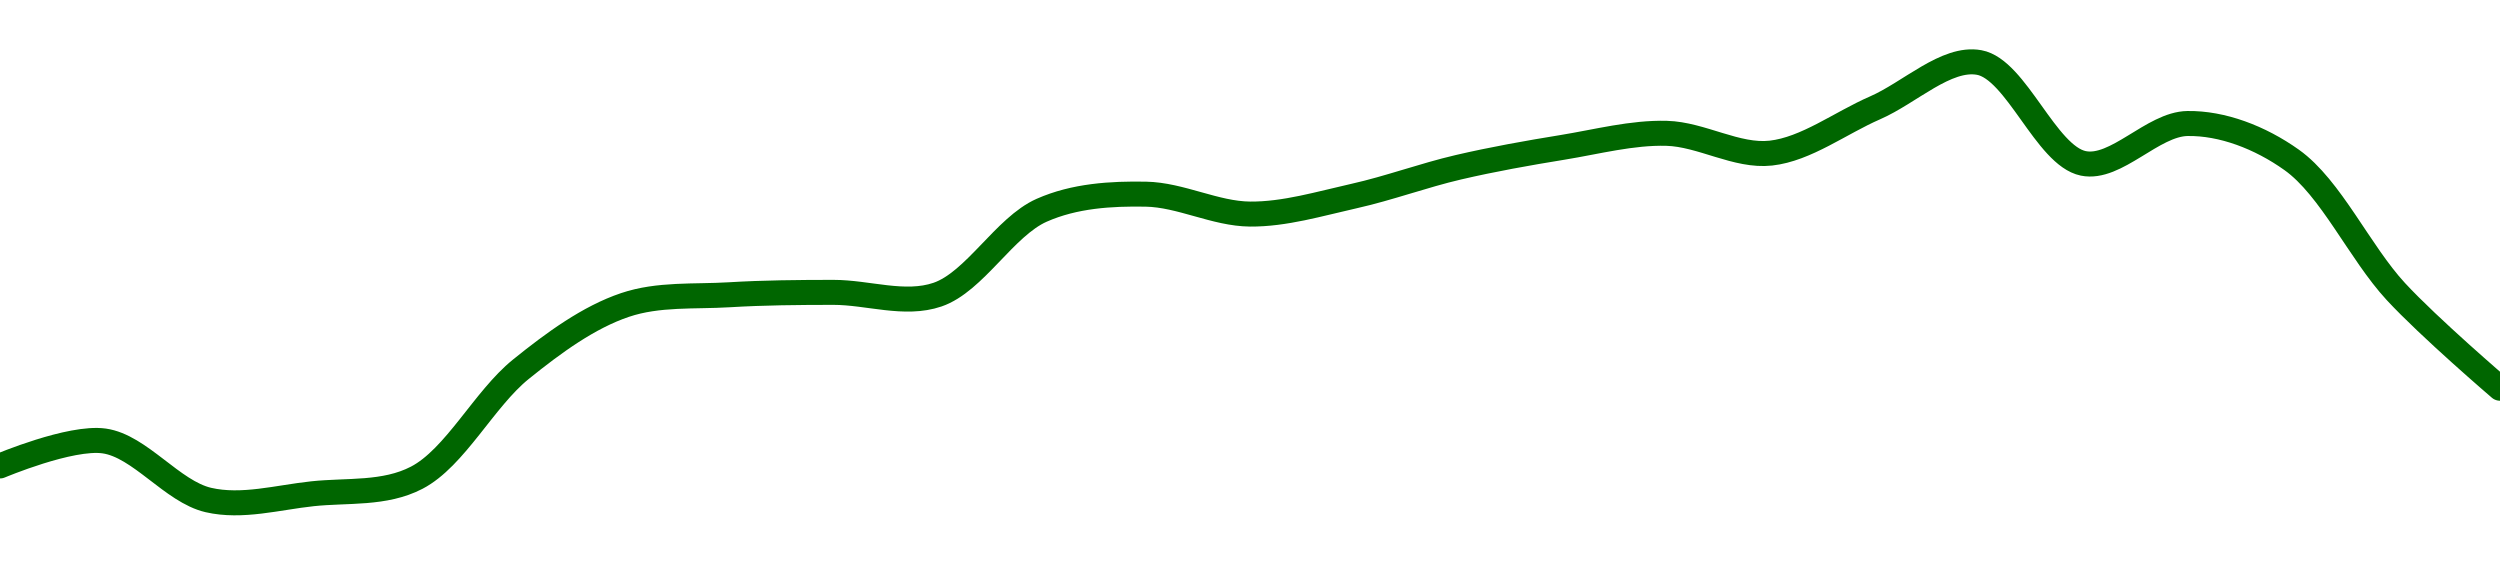 <!-- series1d: [0.03577707,0.03586239,0.03566083,0.03568218,0.03573678,0.03610712,0.03632668,0.03636149,0.03636974,0.03636196,0.03665003,0.03670499,0.03663703,0.03669869,0.03679678,0.03686474,0.03691269,0.03684516,0.03699957,0.03715451,0.0368101,0.03694621,0.03682203,0.03637261,0.0360424] -->

<svg width="200" height="45" viewBox="0 0 200 45" xmlns="http://www.w3.org/2000/svg">
  <defs>
    <linearGradient id="grad-area" x1="0" y1="0" x2="0" y2="1">
      <stop offset="0%" stop-color="rgba(76,175,80,.2)" />
      <stop offset="100%" stop-color="rgba(0,0,0,0)" />
    </linearGradient>
  </defs>

  <path d="M0,37.276C0,37.276,5.629,34.896,8.333,35.277C11.193,35.68,13.787,39.332,16.667,40C19.355,40.623,22.229,39.795,25,39.5C27.785,39.203,30.762,39.556,33.333,38.22C36.405,36.625,38.731,31.914,41.667,29.543C44.316,27.403,47.105,25.374,50,24.398C52.677,23.495,55.552,23.75,58.333,23.582C61.108,23.414,63.889,23.391,66.667,23.389C69.444,23.387,72.376,24.468,75,23.571C77.976,22.553,80.367,18.135,83.333,16.821C85.963,15.656,88.893,15.484,91.667,15.533C94.449,15.583,97.22,17.102,100,17.126C102.776,17.149,105.571,16.3,108.333,15.681C111.126,15.055,113.876,14.033,116.667,13.382C119.432,12.738,122.216,12.243,125,11.79C127.772,11.339,130.562,10.592,133.333,10.666C136.117,10.741,138.935,12.553,141.667,12.249C144.494,11.934,147.223,9.839,150,8.631C152.778,7.422,155.705,4.524,158.333,5C161.302,5.538,163.681,12.459,166.667,13.07C169.285,13.606,172.215,9.922,175,9.881C177.77,9.84,180.791,10.981,183.333,12.791C186.469,15.023,188.763,20.18,191.667,23.322C194.338,26.213,200,31.059,200,31.059"
        fill="none"
        stroke="#006600"
        stroke-width="2"
        stroke-linejoin="round"
        stroke-linecap="round"
        />
</svg>